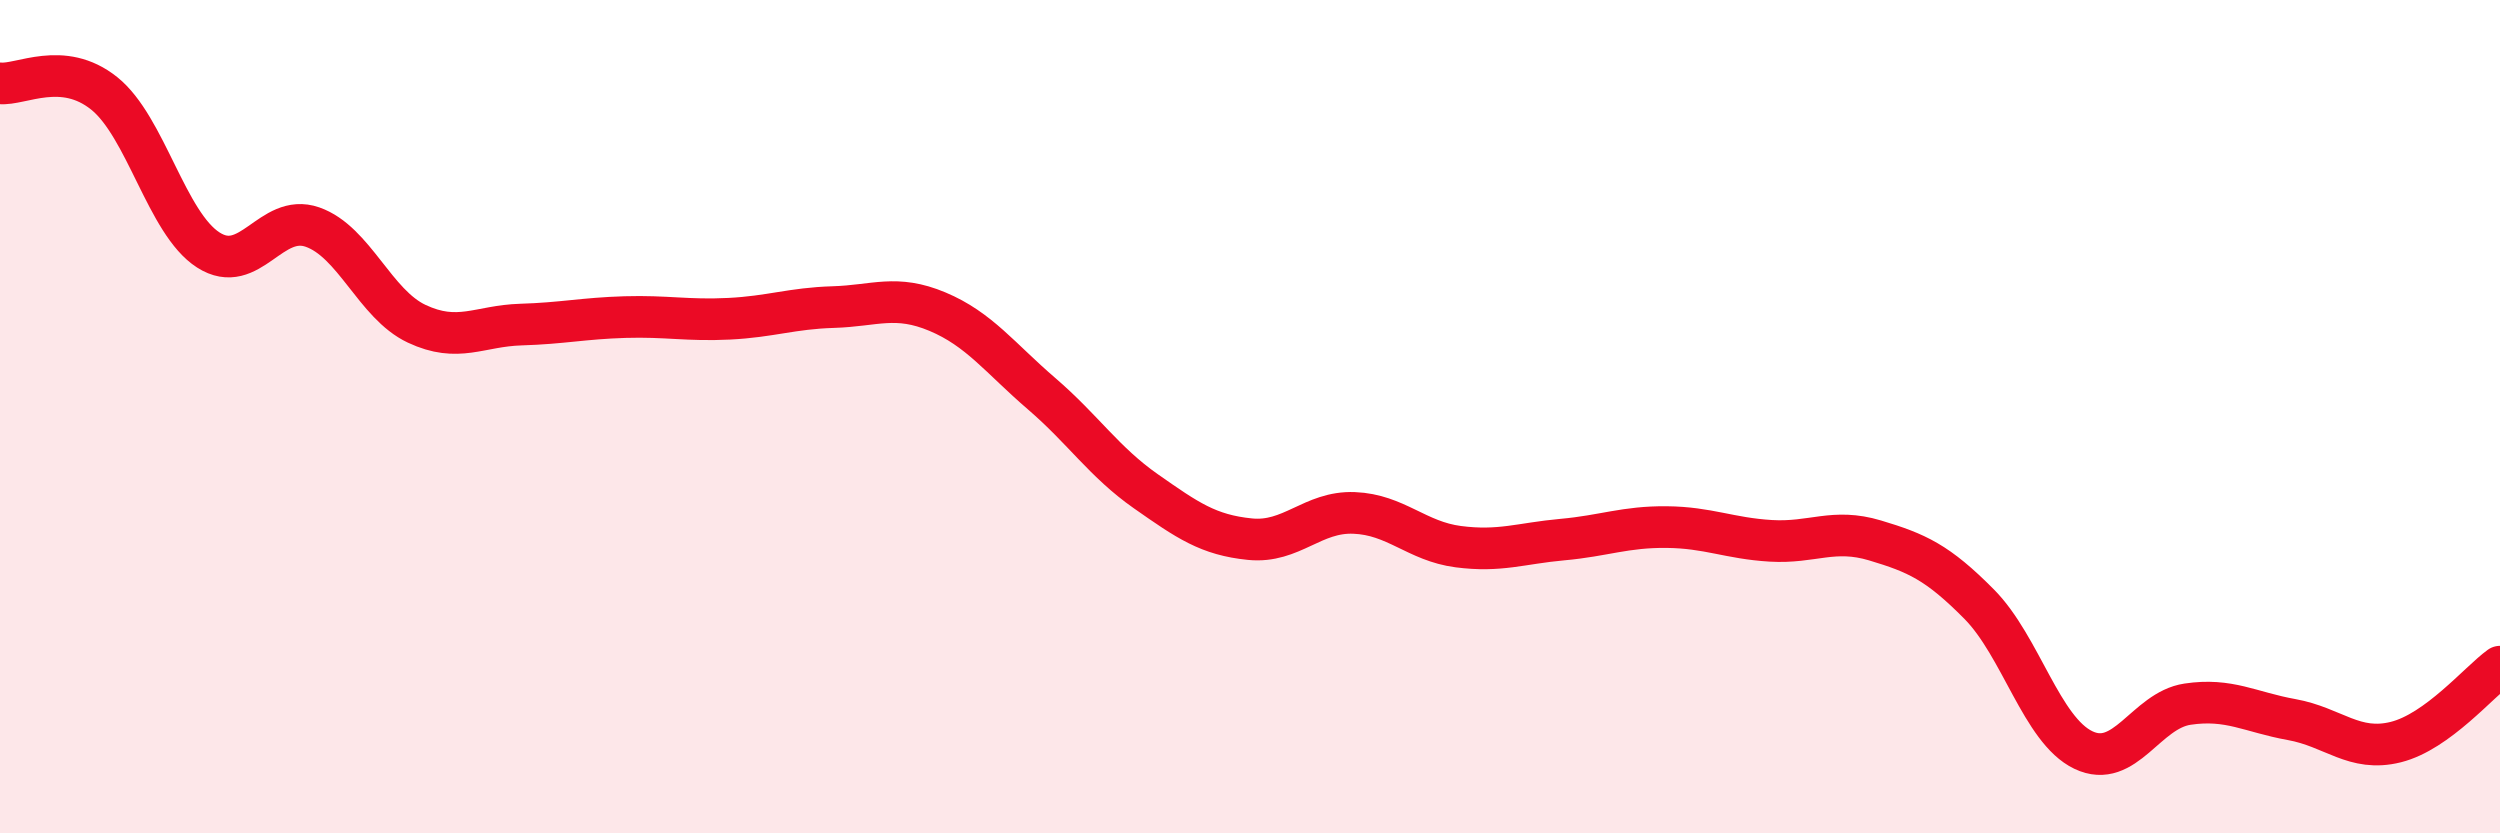 
    <svg width="60" height="20" viewBox="0 0 60 20" xmlns="http://www.w3.org/2000/svg">
      <path
        d="M 0,2 C 0.5,2.05 1.5,1.44 2.5,2.24 C 3.5,3.04 4,5.36 5,6 C 6,6.64 6.5,5.1 7.5,5.45 C 8.5,5.8 9,7.3 10,7.77 C 11,8.24 11.5,7.82 12.5,7.79 C 13.5,7.76 14,7.64 15,7.61 C 16,7.58 16.5,7.7 17.5,7.65 C 18.5,7.6 19,7.4 20,7.37 C 21,7.34 21.5,7.06 22.5,7.48 C 23.5,7.9 24,8.59 25,9.45 C 26,10.31 26.5,11.09 27.5,11.79 C 28.5,12.49 29,12.84 30,12.94 C 31,13.04 31.5,12.27 32.5,12.31 C 33.5,12.35 34,12.99 35,13.12 C 36,13.25 36.5,13.04 37.5,12.95 C 38.5,12.86 39,12.64 40,12.65 C 41,12.66 41.5,12.92 42.5,12.98 C 43.5,13.04 44,12.67 45,12.97 C 46,13.27 46.5,13.49 47.5,14.5 C 48.5,15.51 49,17.52 50,18 C 51,18.48 51.5,17.05 52.5,16.9 C 53.5,16.75 54,17.09 55,17.27 C 56,17.45 56.5,18.06 57.5,17.81 C 58.5,17.56 59.5,16.36 60,16L60 20L0 20Z"
        fill="#EB0A25"
        opacity="0.1"
        stroke-linecap="round"
        stroke-linejoin="round"
      />
      <path
        d="M 0,2 C 0.5,2.05 1.5,1.44 2.5,2.24 C 3.5,3.04 4,5.36 5,6 C 6,6.64 6.5,5.1 7.5,5.45 C 8.5,5.8 9,7.3 10,7.77 C 11,8.24 11.5,7.82 12.5,7.79 C 13.5,7.76 14,7.64 15,7.61 C 16,7.58 16.5,7.7 17.5,7.65 C 18.5,7.6 19,7.4 20,7.37 C 21,7.34 21.5,7.06 22.5,7.48 C 23.5,7.9 24,8.59 25,9.45 C 26,10.31 26.5,11.09 27.5,11.79 C 28.5,12.49 29,12.84 30,12.94 C 31,13.04 31.5,12.27 32.5,12.31 C 33.5,12.35 34,12.99 35,13.12 C 36,13.25 36.5,13.04 37.5,12.95 C 38.5,12.86 39,12.64 40,12.65 C 41,12.66 41.5,12.92 42.5,12.98 C 43.5,13.04 44,12.67 45,12.97 C 46,13.27 46.5,13.49 47.5,14.5 C 48.5,15.51 49,17.52 50,18 C 51,18.48 51.5,17.05 52.5,16.9 C 53.5,16.75 54,17.09 55,17.27 C 56,17.45 56.5,18.06 57.5,17.81 C 58.5,17.56 59.5,16.36 60,16"
        stroke="#EB0A25"
        stroke-width="1"
        fill="none"
        stroke-linecap="round"
        stroke-linejoin="round"
      />
    </svg>
  